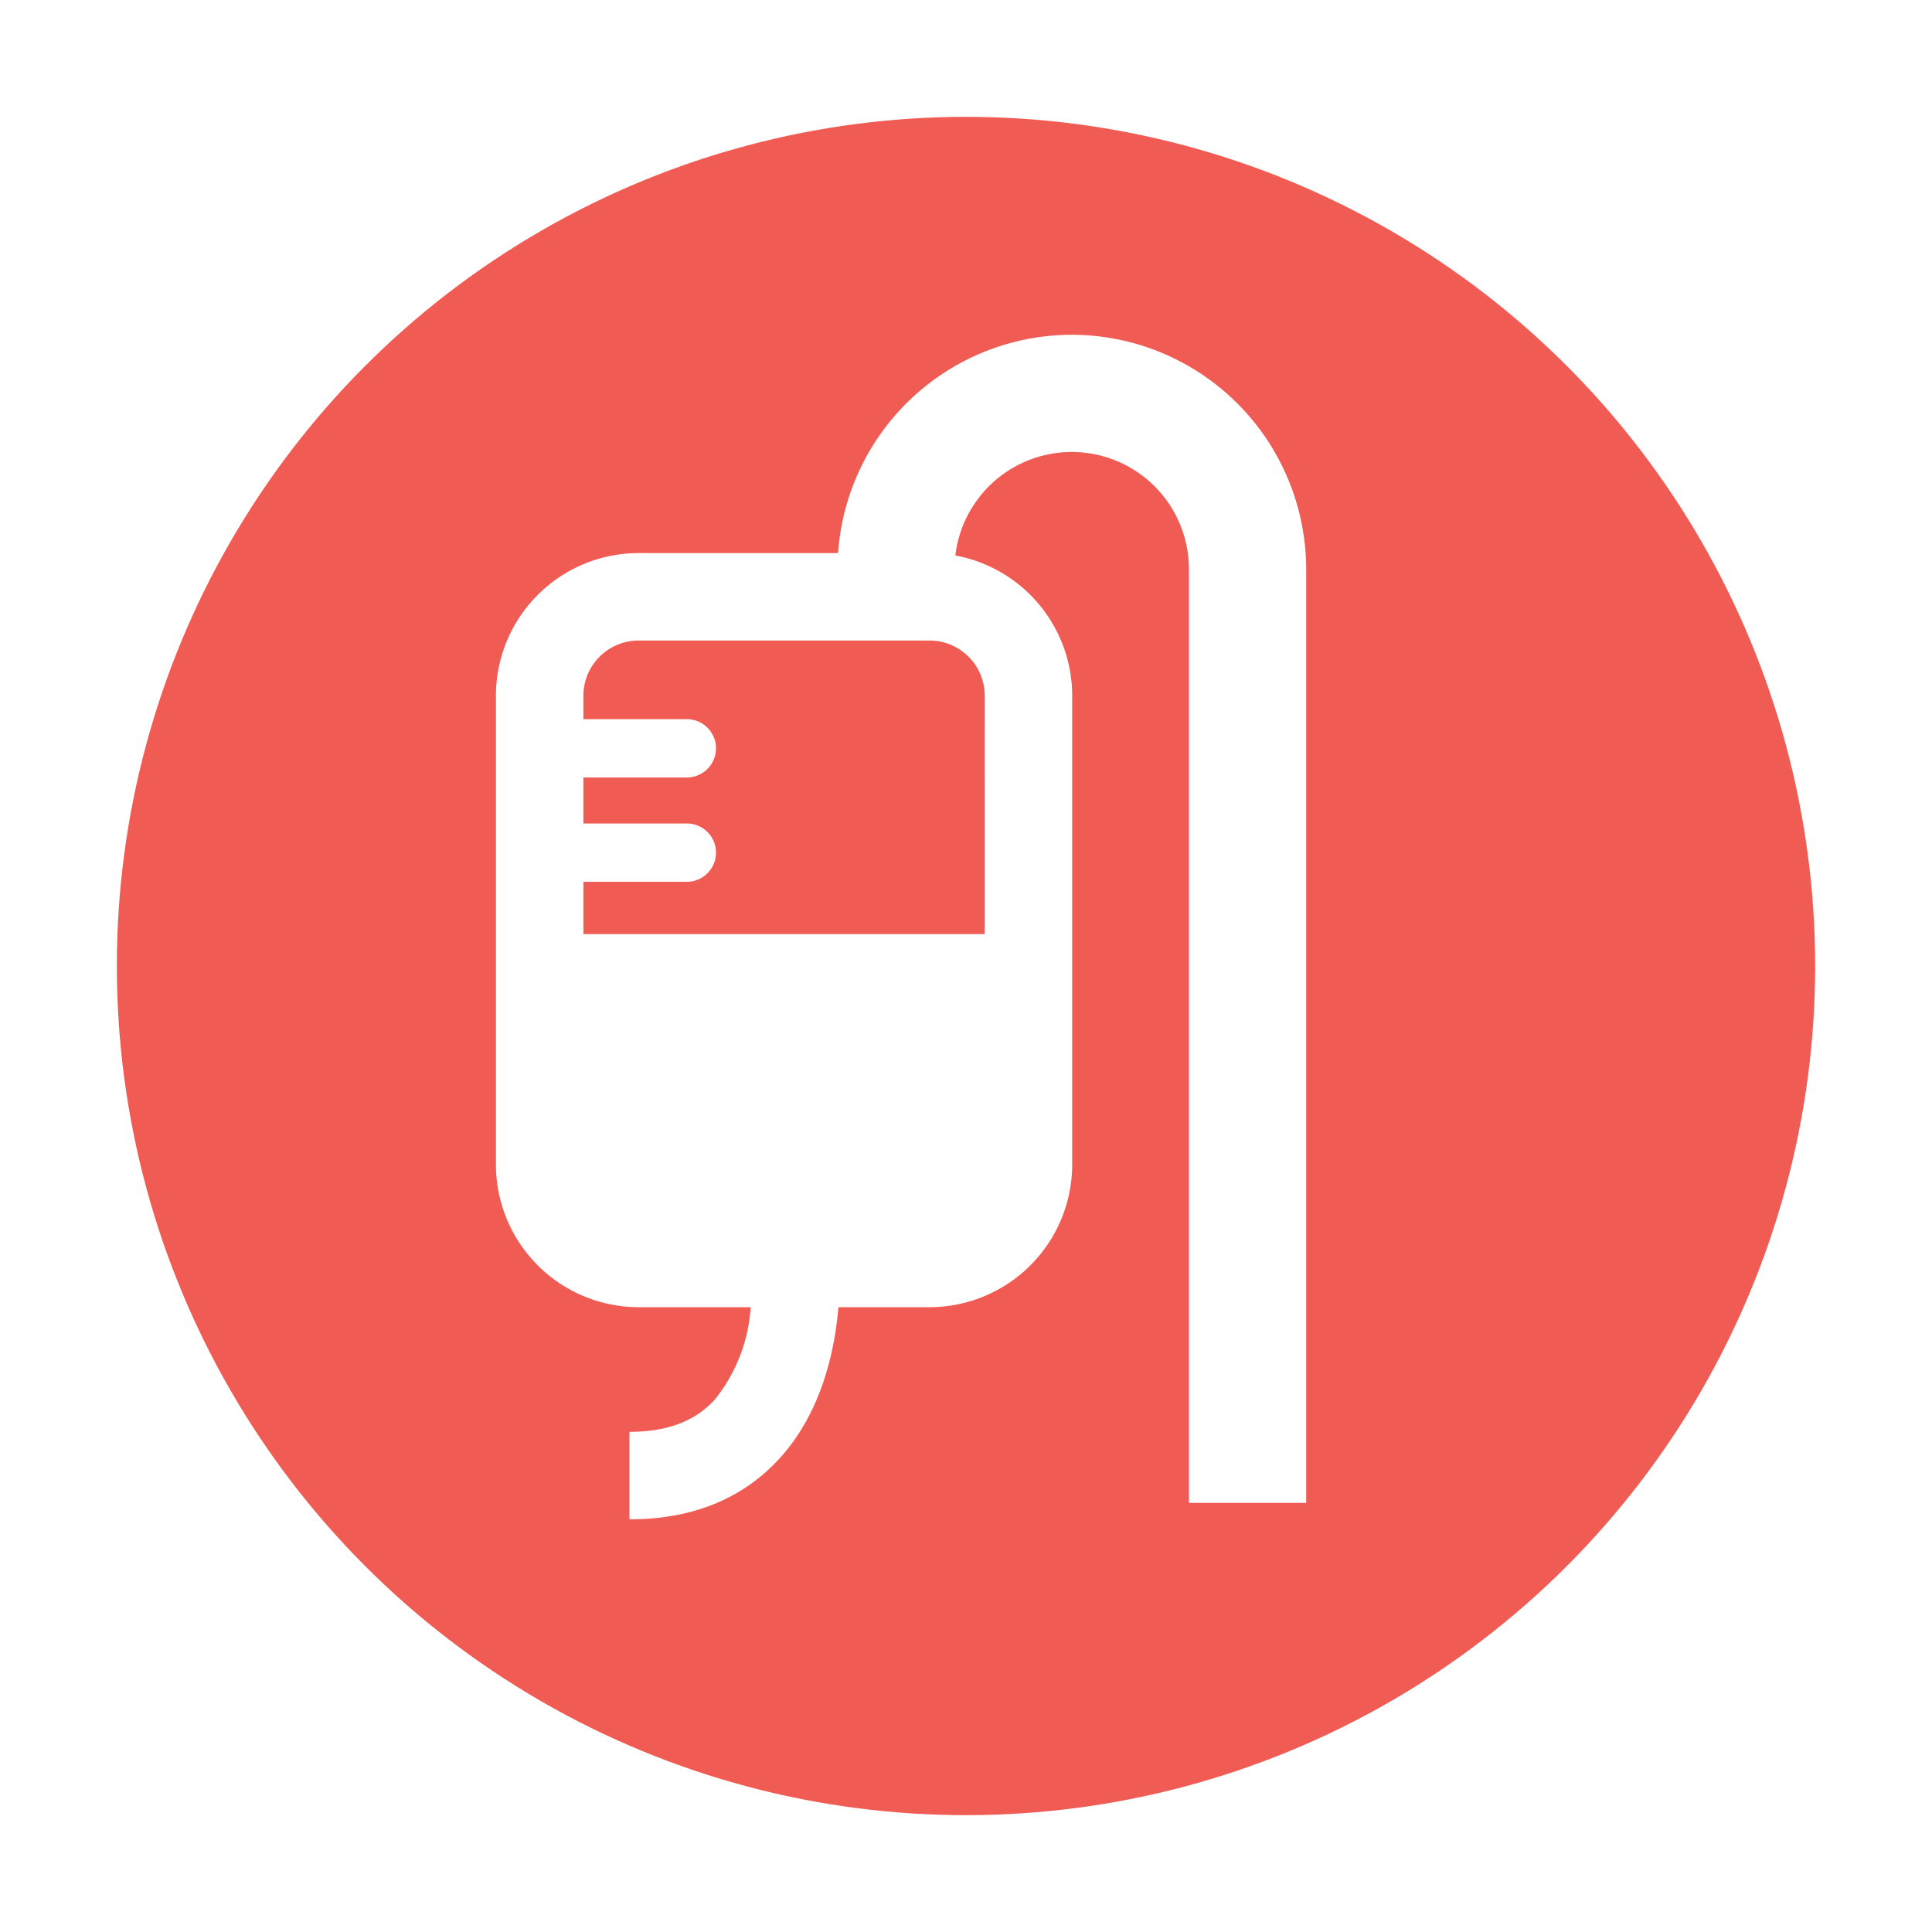 <svg xmlns="http://www.w3.org/2000/svg" xmlns:xlink="http://www.w3.org/1999/xlink" width="148.81" height="148.81" viewBox="0 0 148.81 148.81"><defs><filter id="a" x="0" y="0" width="148.81" height="148.81" filterUnits="userSpaceOnUse"><feOffset dy="3" input="SourceAlpha"/><feGaussianBlur stdDeviation="3" result="b"/><feFlood flood-opacity="0.161"/><feComposite operator="in" in2="b"/><feComposite in="SourceGraphic"/></filter><clipPath id="c"><rect width="62.414" height="91.24" fill="#fff"/></clipPath></defs><g transform="translate(9 6)"><g transform="matrix(1, 0, 0, 1, -9, -6)" filter="url(#a)"><circle cx="65.405" cy="65.405" r="65.405" transform="translate(9 6)" fill="#f05b53"/></g><g transform="translate(29.197 19.785)"><g transform="translate(0 0)" clip-path="url(#c)"><path d="M44.355,0a18.07,18.07,0,0,0-18,16.814H10.987A11,11,0,0,0,0,27.8V63.912A11,11,0,0,0,10.987,74.9h8.635a12.628,12.628,0,0,1-2.784,7.144C15.309,83.7,13.165,84.5,10.286,84.5V91.24c4.814,0,8.693-1.567,11.532-4.658C25.11,83,26.108,78.177,26.382,74.9H33.4A11,11,0,0,0,44.388,63.912V27.8a11,11,0,0,0-9-10.8,9.027,9.027,0,0,1,17.992,1.056V89.975h9.031V18.059A18.081,18.081,0,0,0,44.355,0m-6.7,27.8V46.165H6.738V42.134h7.968a2.246,2.246,0,0,0,0-4.492H6.738V34.1h7.968a2.246,2.246,0,1,0,0-4.492H6.738V27.8a4.255,4.255,0,0,1,4.249-4.249H33.4A4.254,4.254,0,0,1,37.65,27.8" transform="translate(0 0)" fill="#fff"/></g></g></g></svg>